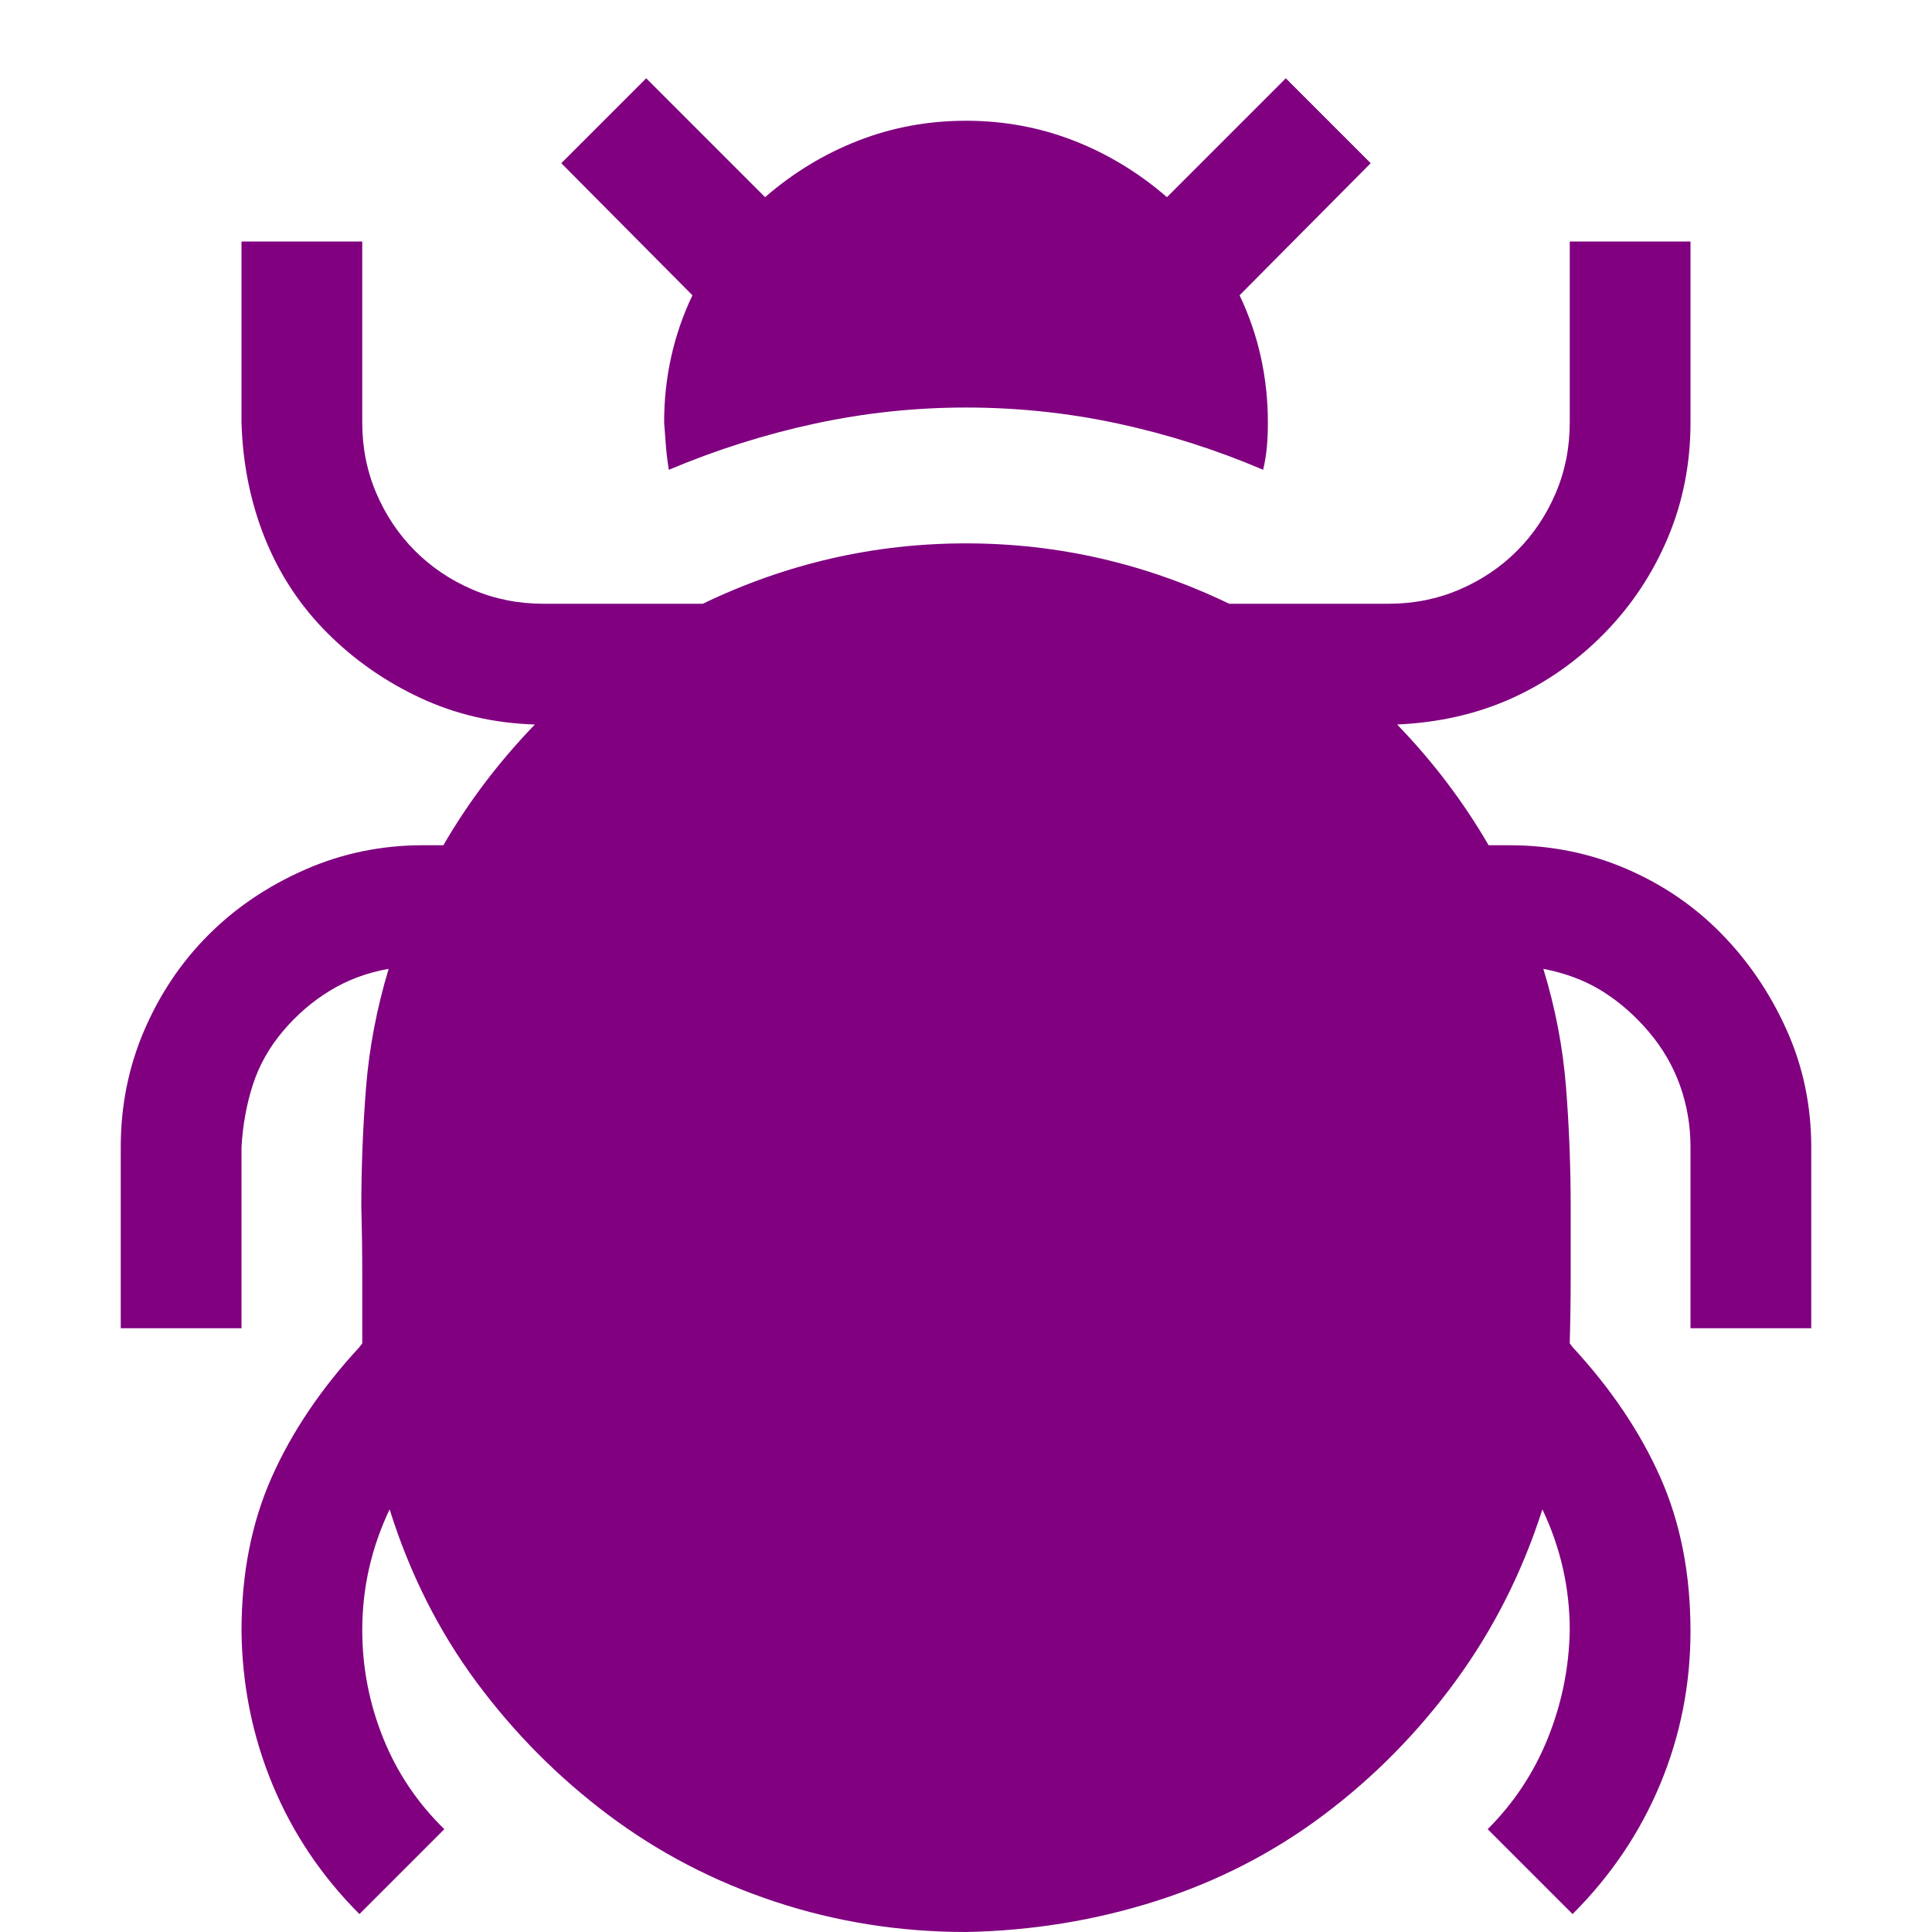 <svg xmlns="http://www.w3.org/2000/svg" viewBox="0 0 2048 2048" fill="purple" class="abcd" focusable="false"><path d="M704 448q0-72 30-135L595 173l90-90 126 126q45-39 99-60t114-21q60 0 114 21t99 60l126-126 90 90-139 140q30 63 30 135 0 13-1 25t-4 25q-75-32-154-49t-161-17q-81 0-160 17t-155 49q-2-12-3-24t-2-26zm896 448q66 0 124 25t101 69 69 102 26 124v192h-128v-192q0-34-11-65t-33-57-49-43-63-24q19 62 24 125t5 128v72q0 36-1 72l3 4q61 66 93 138t32 163q0 85-32 162t-93 138l-90-90q42-42 64-97t23-114q0-67-29-128-32 100-92 182t-140 142-177 91-202 33q-105 0-202-32t-177-92-140-141-92-183q-29 61-29 128 0 59 22 114t65 97l-90 90q-60-60-92-137t-33-163q0-91 32-163t93-138l3-4v-72q0-36-1-72 0-64 5-127t24-126q-34 6-62 23t-50 43-32 57-12 66v192H128v-192q0-66 25-124t68-101 102-69 125-26h22q40-69 97-128-65-2-121-28t-99-69-66-100-25-123V256h128v192q0 40 15 75t41 61 61 41 75 15h169q133-64 279-64t279 64h169q40 0 75-15t61-41 41-61 15-75V256h128v192q0 65-24 122t-67 101-98 69-122 28q57 59 97 128h22z"></path></svg>